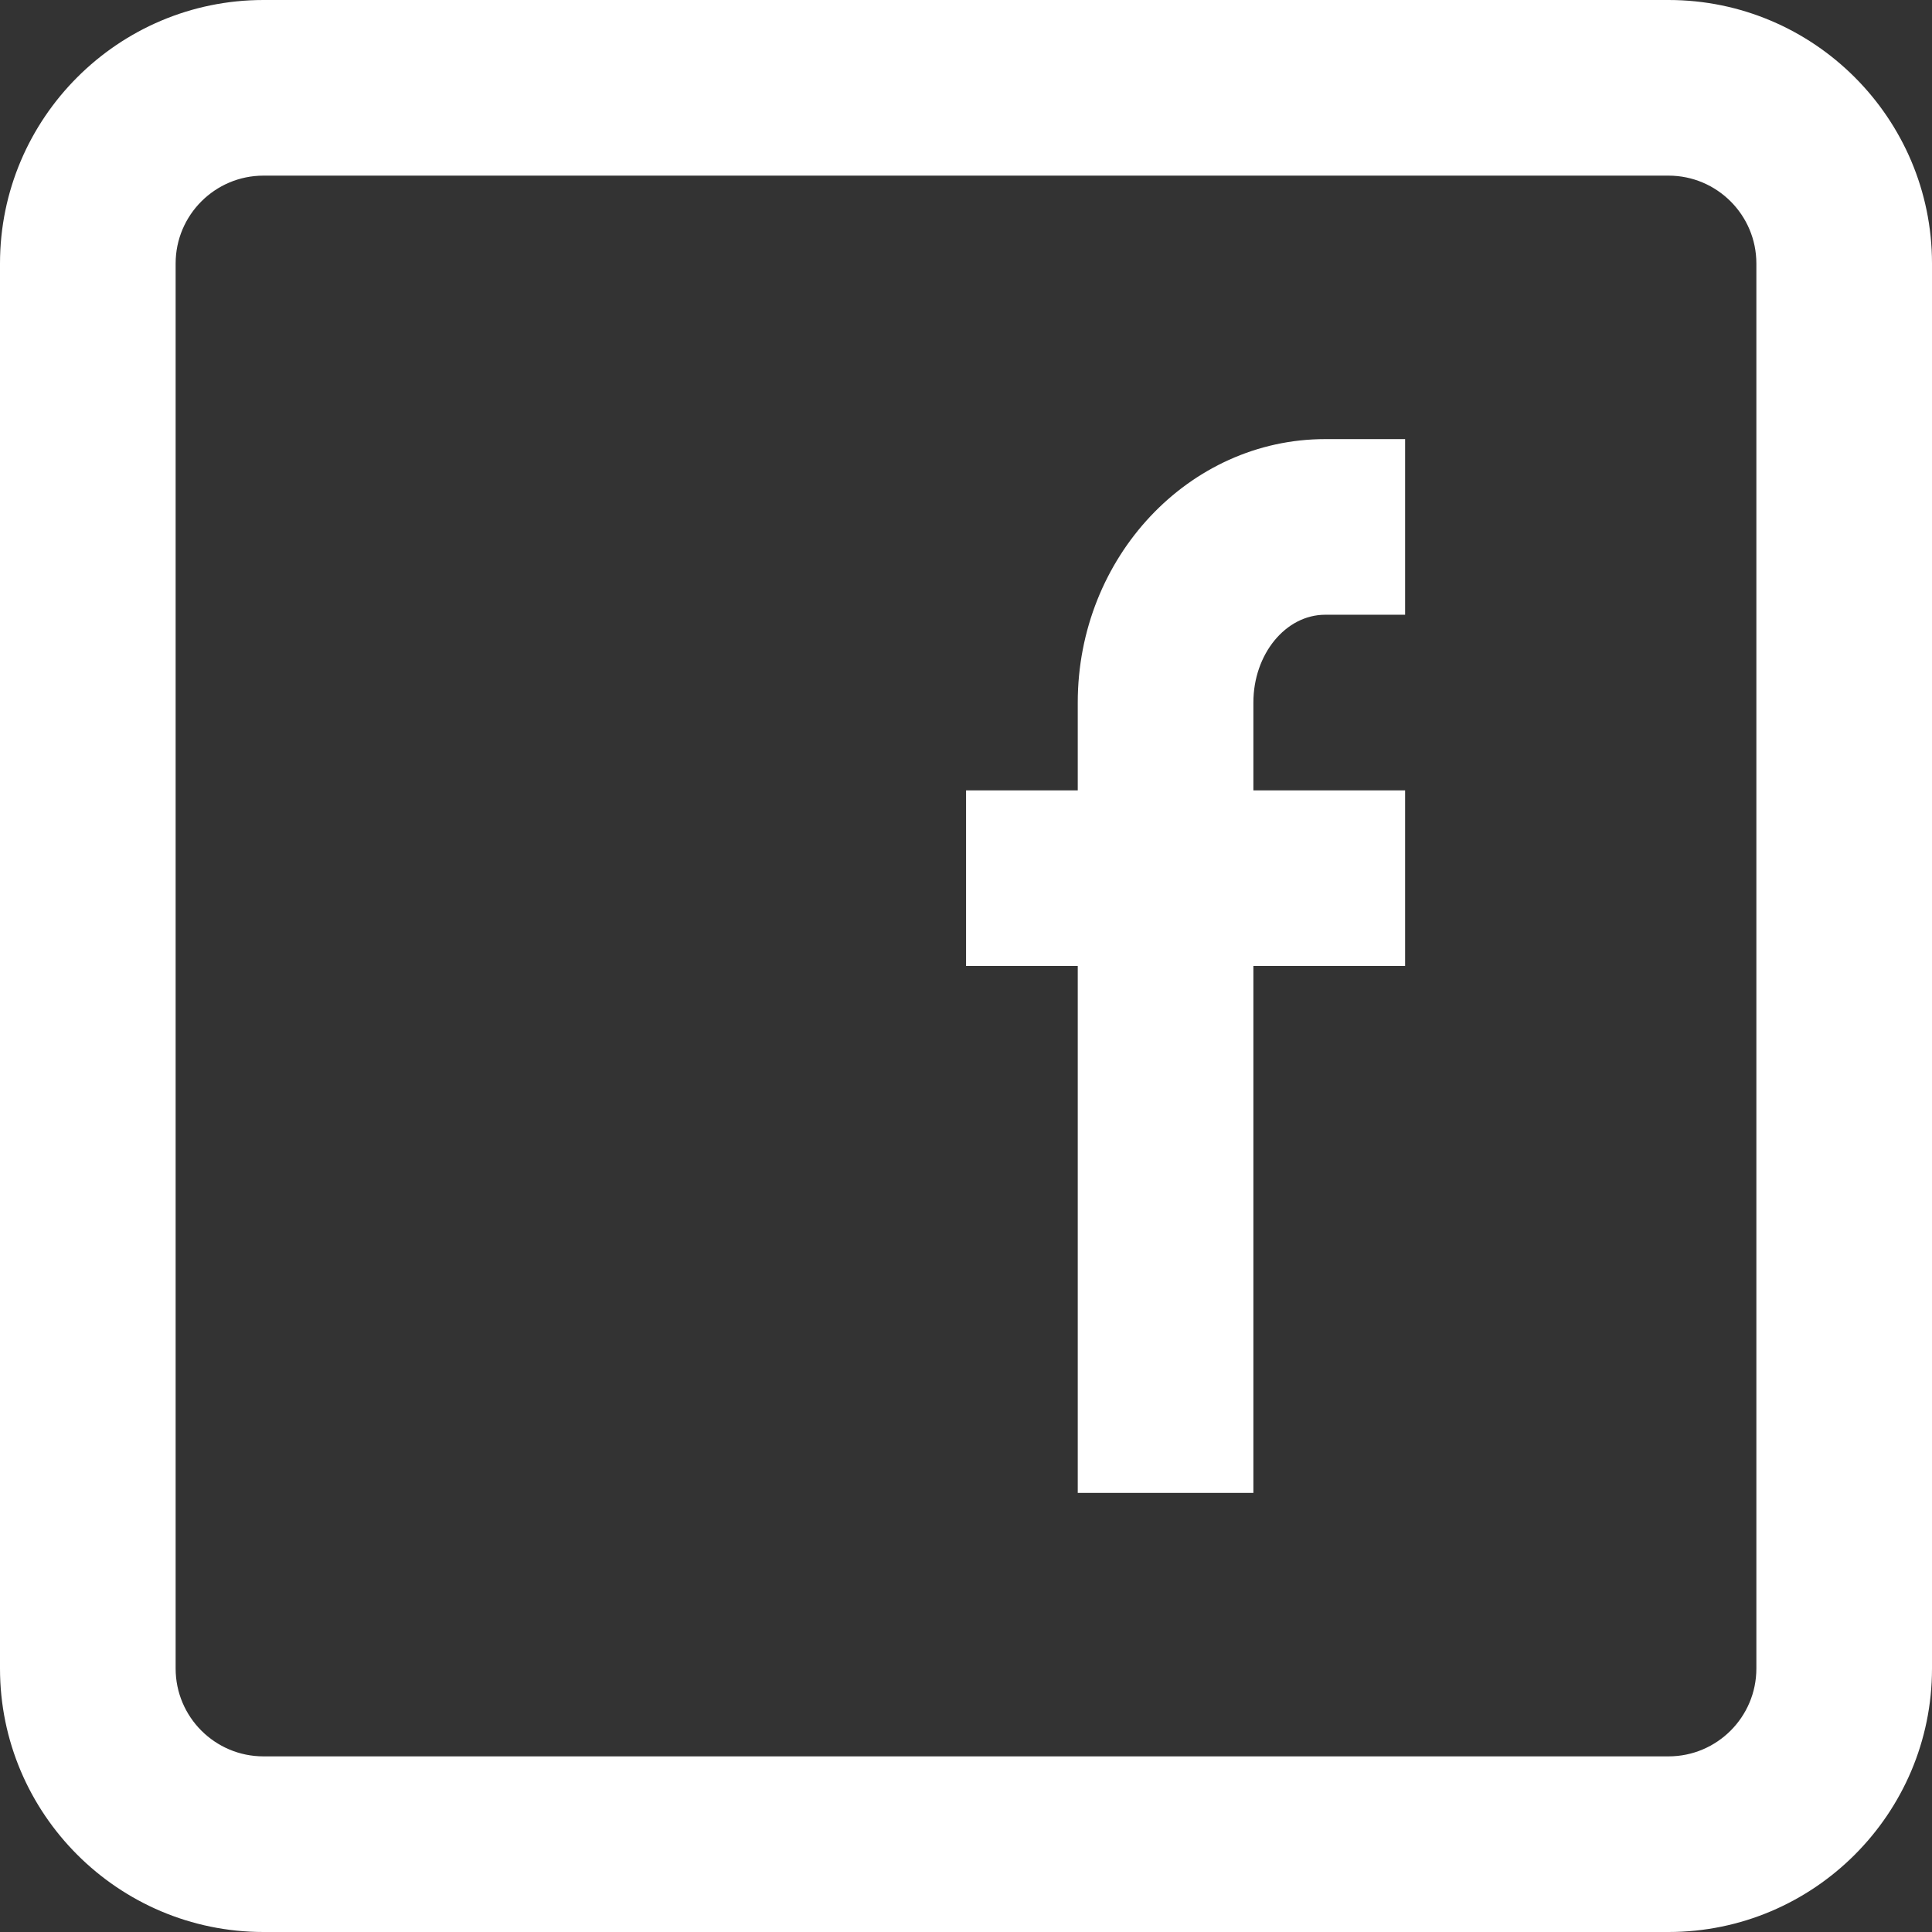 <?xml version="1.0" encoding="UTF-8"?>
<svg width="32px" height="32px" viewBox="0 0 32 32" version="1.1" xmlns="http://www.w3.org/2000/svg" xmlns:xlink="http://www.w3.org/1999/xlink">
    <rect x="0" y="0" width="32" height="32" fill="#333333" stroke="none"/>
    <title>92516692-A011-4C27-884D-AEB3F1A0B7E2</title>
    <g id="Europrojekt_webdesign_2022" stroke="none" stroke-width="1" fill="none" fill-rule="evenodd">
        <g id="Europrojekt_mainpage" transform="translate(-1638, -4347)" fill="#FFFFFF">
            <g id="footer" transform="translate(0, 4235)">
                <path d="M1665.636,112 C1668.042,112 1670,113.958 1670,116.364 L1670,139.636 C1670,142.042 1668.042,144 1665.636,144 L1642.364,144 C1639.958,144 1638,142.042 1638,139.636 L1638,116.364 C1638,113.958 1639.958,112 1642.364,112 L1665.636,112 Z M1665.636,114.909 L1642.364,114.909 C1641.561,114.909 1640.909,115.562 1640.909,116.364 L1640.909,139.636 C1640.909,140.439 1641.561,141.091 1642.364,141.091 L1665.636,141.091 C1666.439,141.091 1667.091,140.439 1667.091,139.636 L1667.091,116.364 C1667.091,115.562 1666.439,114.909 1665.636,114.909 Z M1661.273,119.273 L1661.273,122.182 L1659.95,122.182 C1659.294,122.182 1658.76,122.835 1658.76,123.636 L1658.76,125.091 L1661.273,125.091 L1661.273,128 L1658.76,128 L1658.76,136.727 L1655.851,136.727 L1655.851,128 L1654.001,128 L1654.001,125.091 L1655.851,125.091 L1655.851,123.636 C1655.851,121.231 1657.691,119.273 1659.95,119.273 L1661.273,119.273 Z" id="face"></path>
            </g>
        </g>
    </g>
</svg>